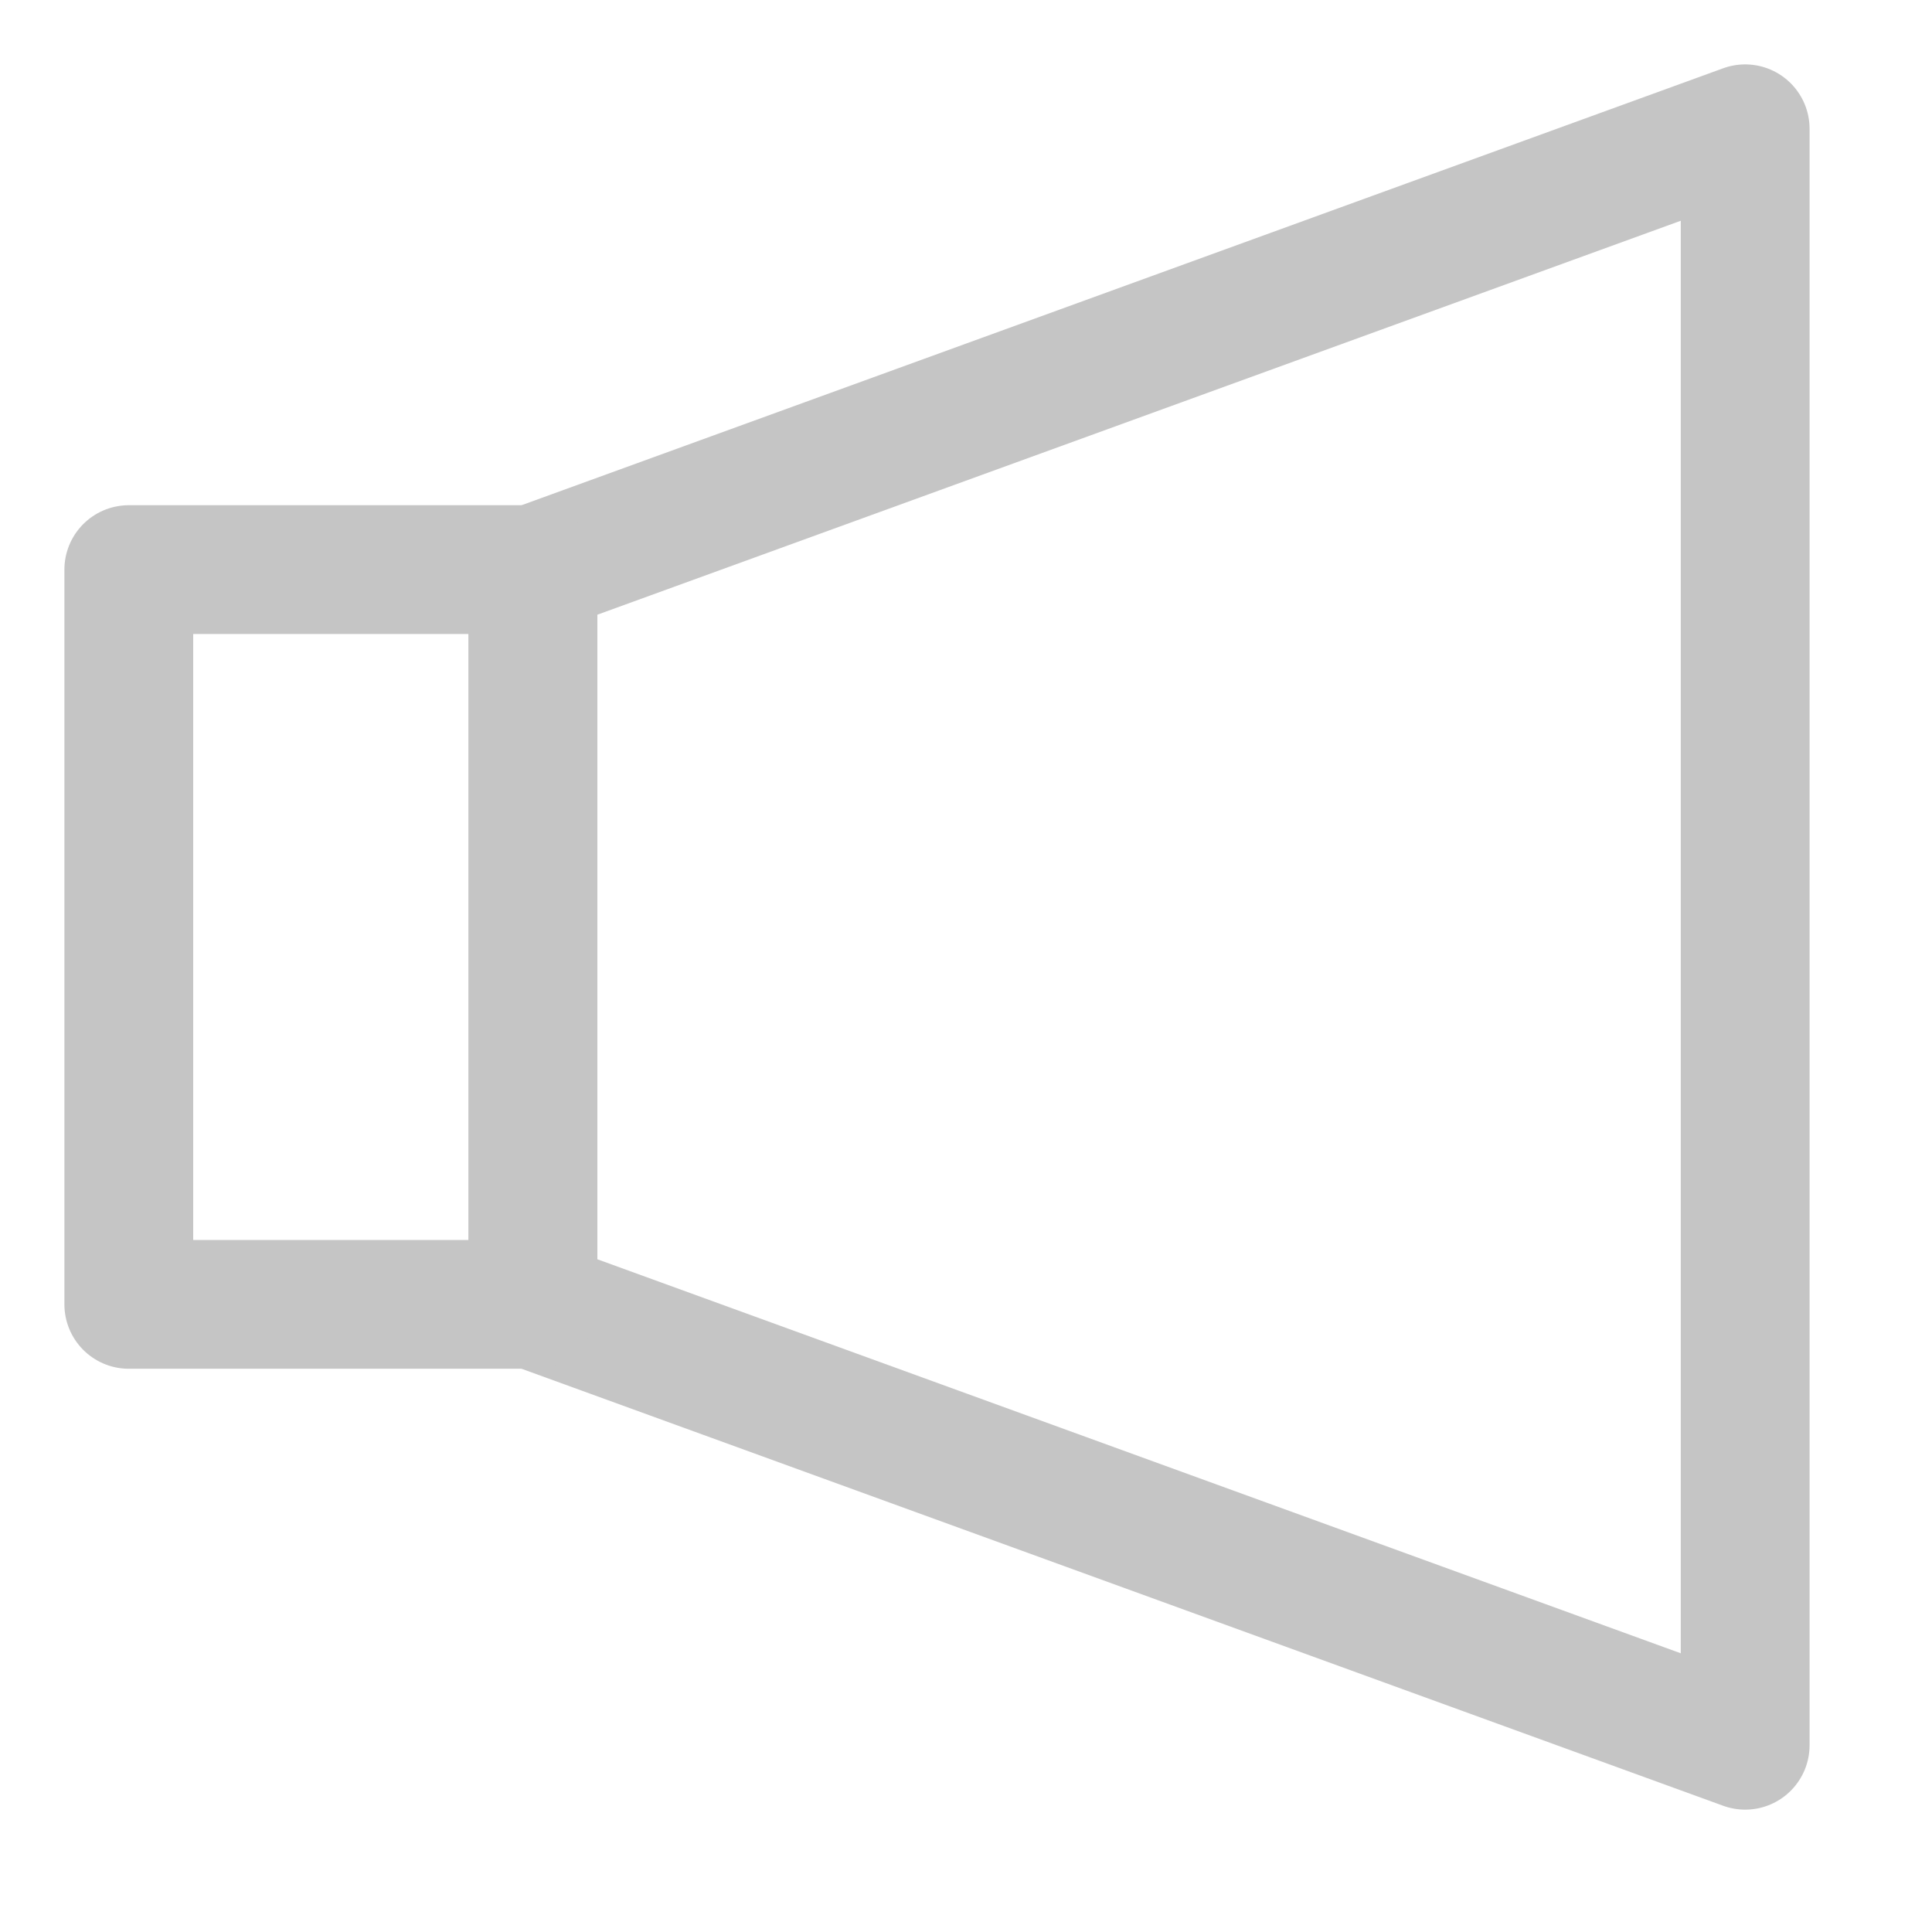 <svg xmlns="http://www.w3.org/2000/svg" xmlns:xlink="http://www.w3.org/1999/xlink" width="30" height="30" viewBox="0 0 30 30">
  <defs>
    <clipPath id="clip-path">
      <rect id="사각형_3877" data-name="사각형 3877" width="30" height="30" transform="translate(952 2928)" fill="#fff" stroke="#ccc" stroke-width="1"/>
    </clipPath>
  </defs>
  <g id="step_icon05" transform="translate(-952 -2928)" clip-path="url(#clip-path)">
    <g id="그룹_4894" data-name="그룹 4894" transform="translate(339 2131)">
      <path id="패스_7979" data-name="패스 7979" d="M650.324,824.1,631.5,817.254V805.845L650.324,799Z" transform="translate(-10.225)" fill="none" stroke="#c5c5c5" stroke-linecap="round" stroke-linejoin="round" stroke-width="2"/>
      <rect id="사각형_3876" data-name="사각형 3876" width="6.275" height="11.409" transform="translate(615 805.845)" fill="none" stroke="#c5c5c5" stroke-linecap="round" stroke-linejoin="round" stroke-width="2"/>
    </g>
  </g>
</svg>
